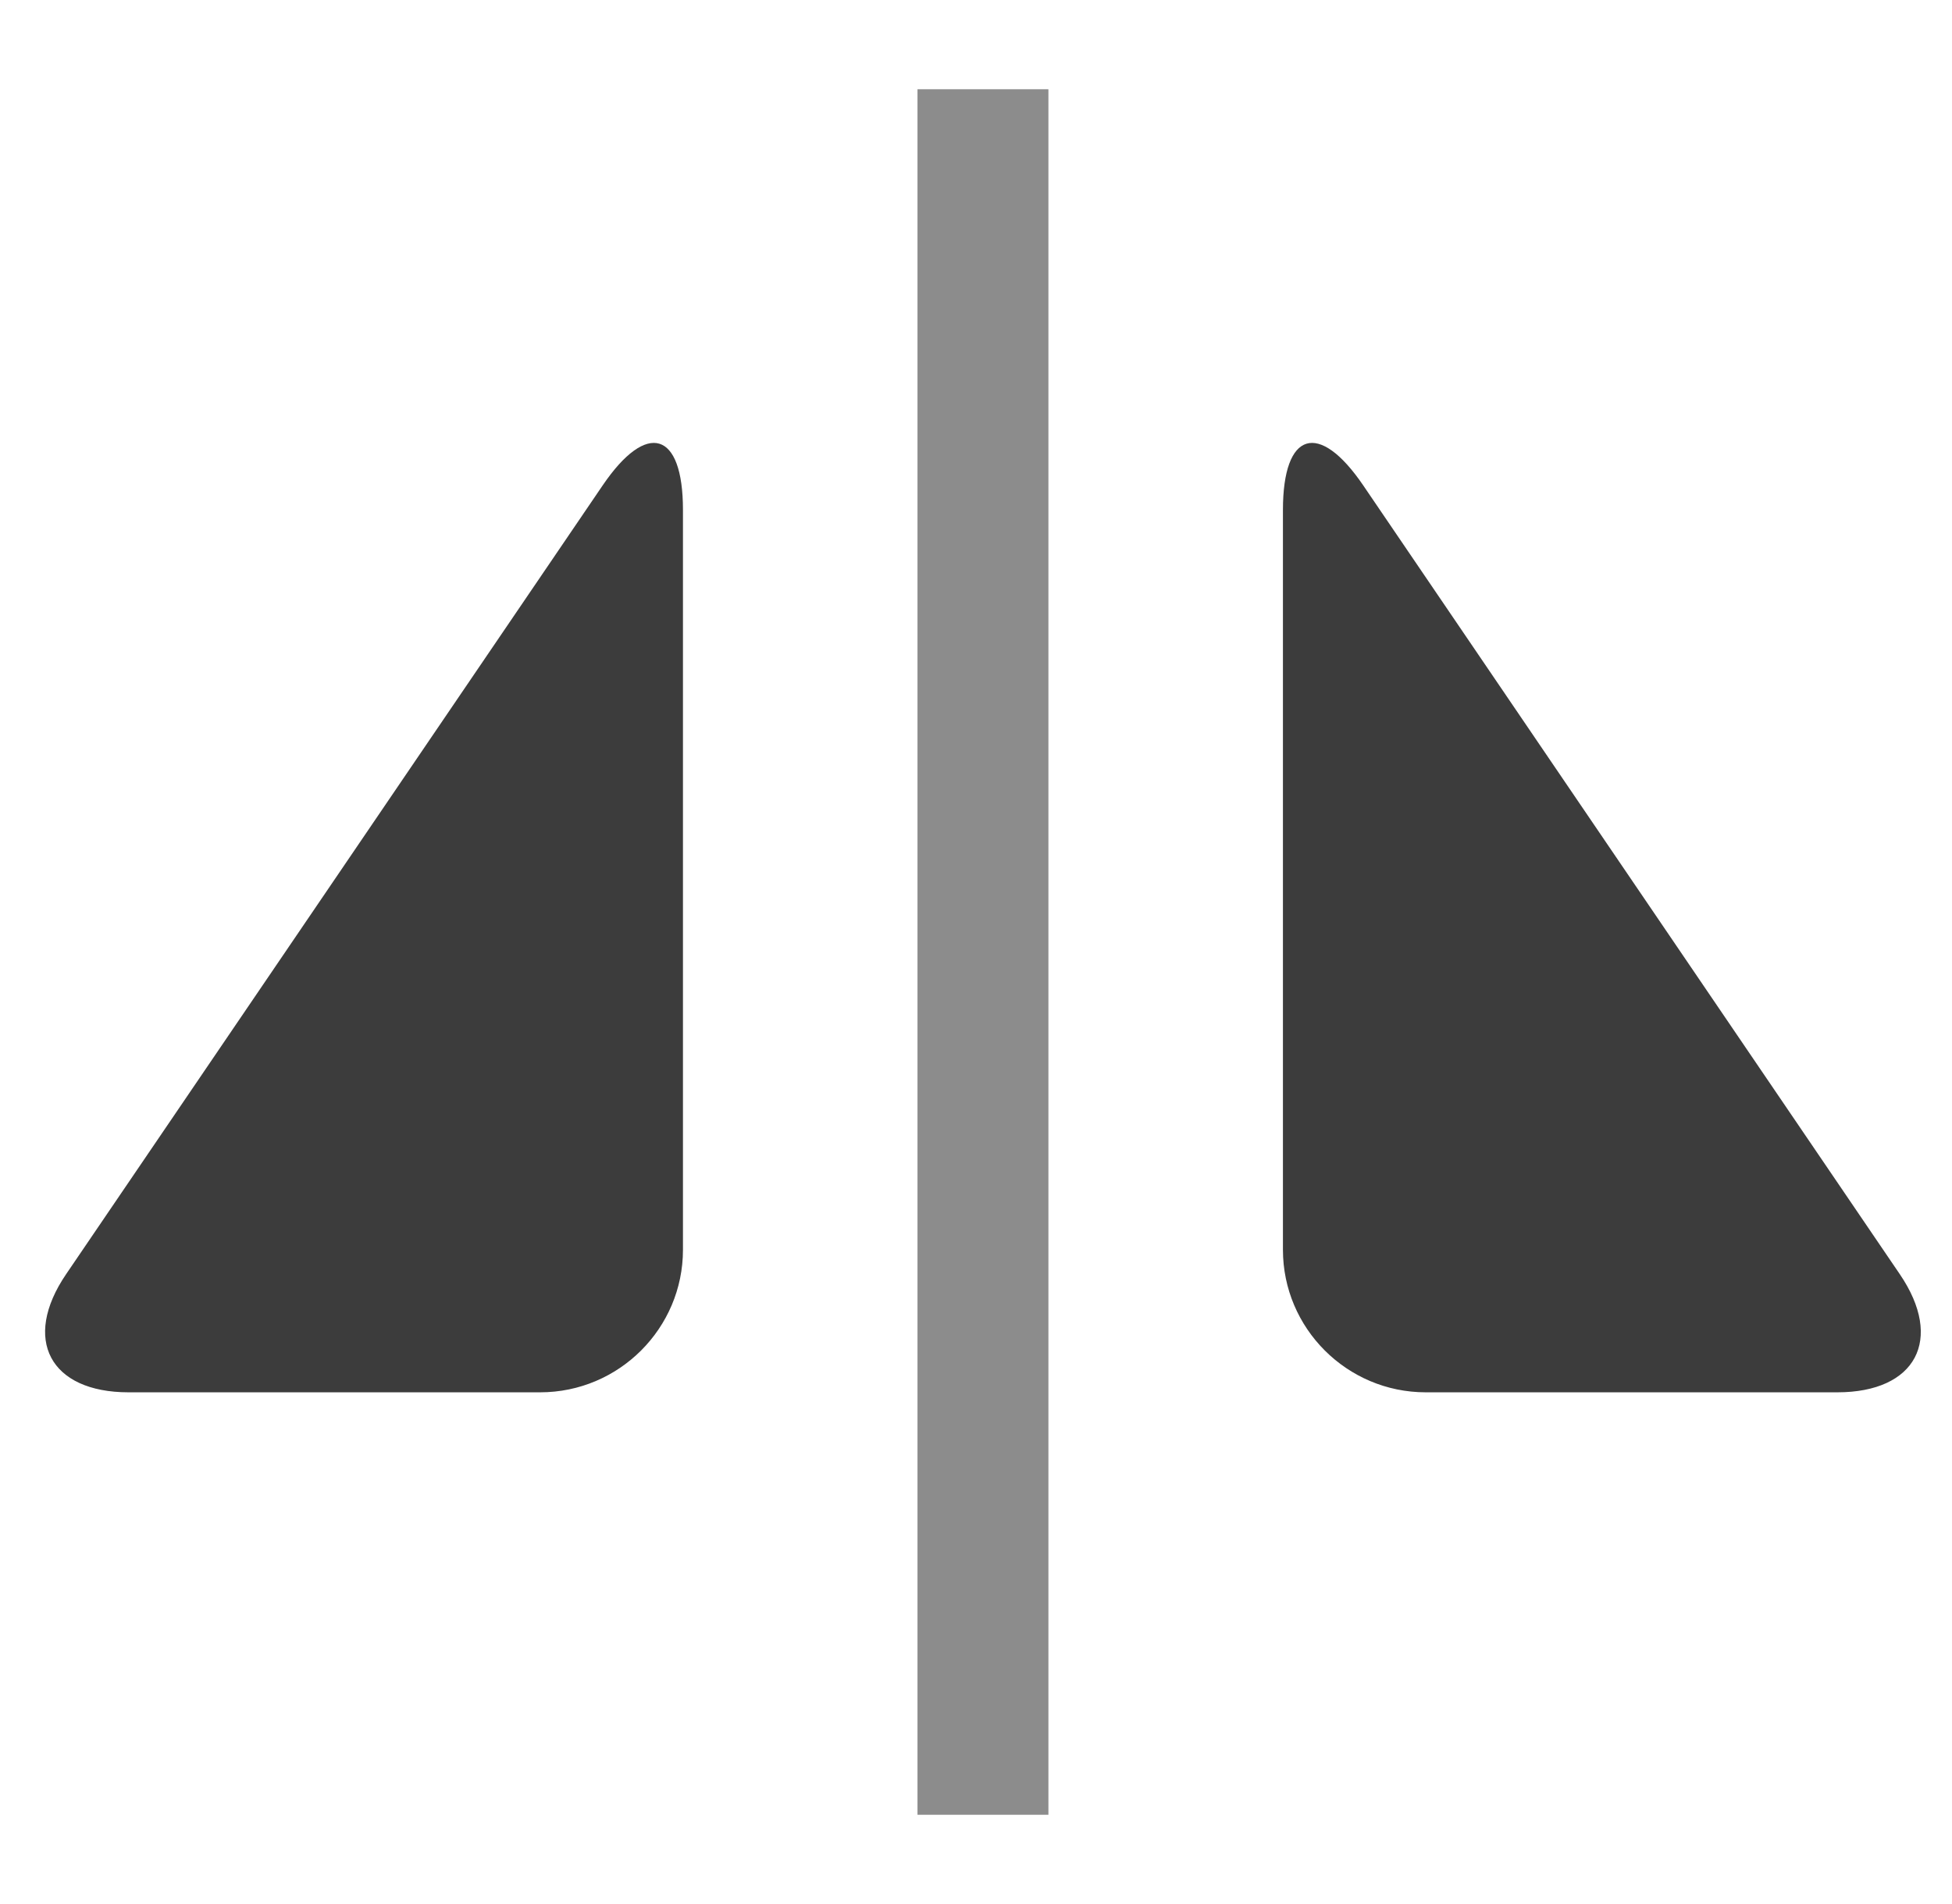 <?xml version="1.0" encoding="UTF-8" standalone="no"?>
<svg width="41px" height="40px" viewBox="0 0 41 40" version="1.1" xmlns="http://www.w3.org/2000/svg" xmlns:xlink="http://www.w3.org/1999/xlink">
    <!-- Generator: Sketch 41.2 (35397) - http://www.bohemiancoding.com/sketch -->
    <title>Mirror</title>
    <desc>Created with Sketch.</desc>
    <defs></defs>
    <g stroke="none" stroke-width="1" fill="none" fill-rule="evenodd">
        <g transform="translate(1, 0)">
            <g transform="translate(-1, 0)">
                <g transform="translate(0.5, 1)">
                    <path d="M20.146,37.125 L20.146,0.875" stroke="#8C8C8C" stroke-width="2.75"></path>
                    <path d="M0.447,9.712 C0.447,8.058 1.204,7.83 2.134,9.198 L13.404,25.769 C14.336,27.139 13.74,28.25 12.093,28.25 L3.446,28.25 C1.79,28.25 0.447,26.903 0.447,25.256 L0.447,9.712 Z" fill="#3C3C3C" transform="translate(7.146, 18.277) scale(-1, 1) translate(-7.146, -18.277) "></path>
                    <path d="M26.447,9.712 C26.447,8.058 27.204,7.83 28.134,9.198 L39.404,25.769 C40.336,27.139 39.74,28.25 38.093,28.25 L29.446,28.25 C27.79,28.25 26.447,26.903 26.447,25.256 L26.447,9.712 Z" fill="#3C3C3C"></path>
                </g>
            </g>
        </g>
    </g>
</svg>